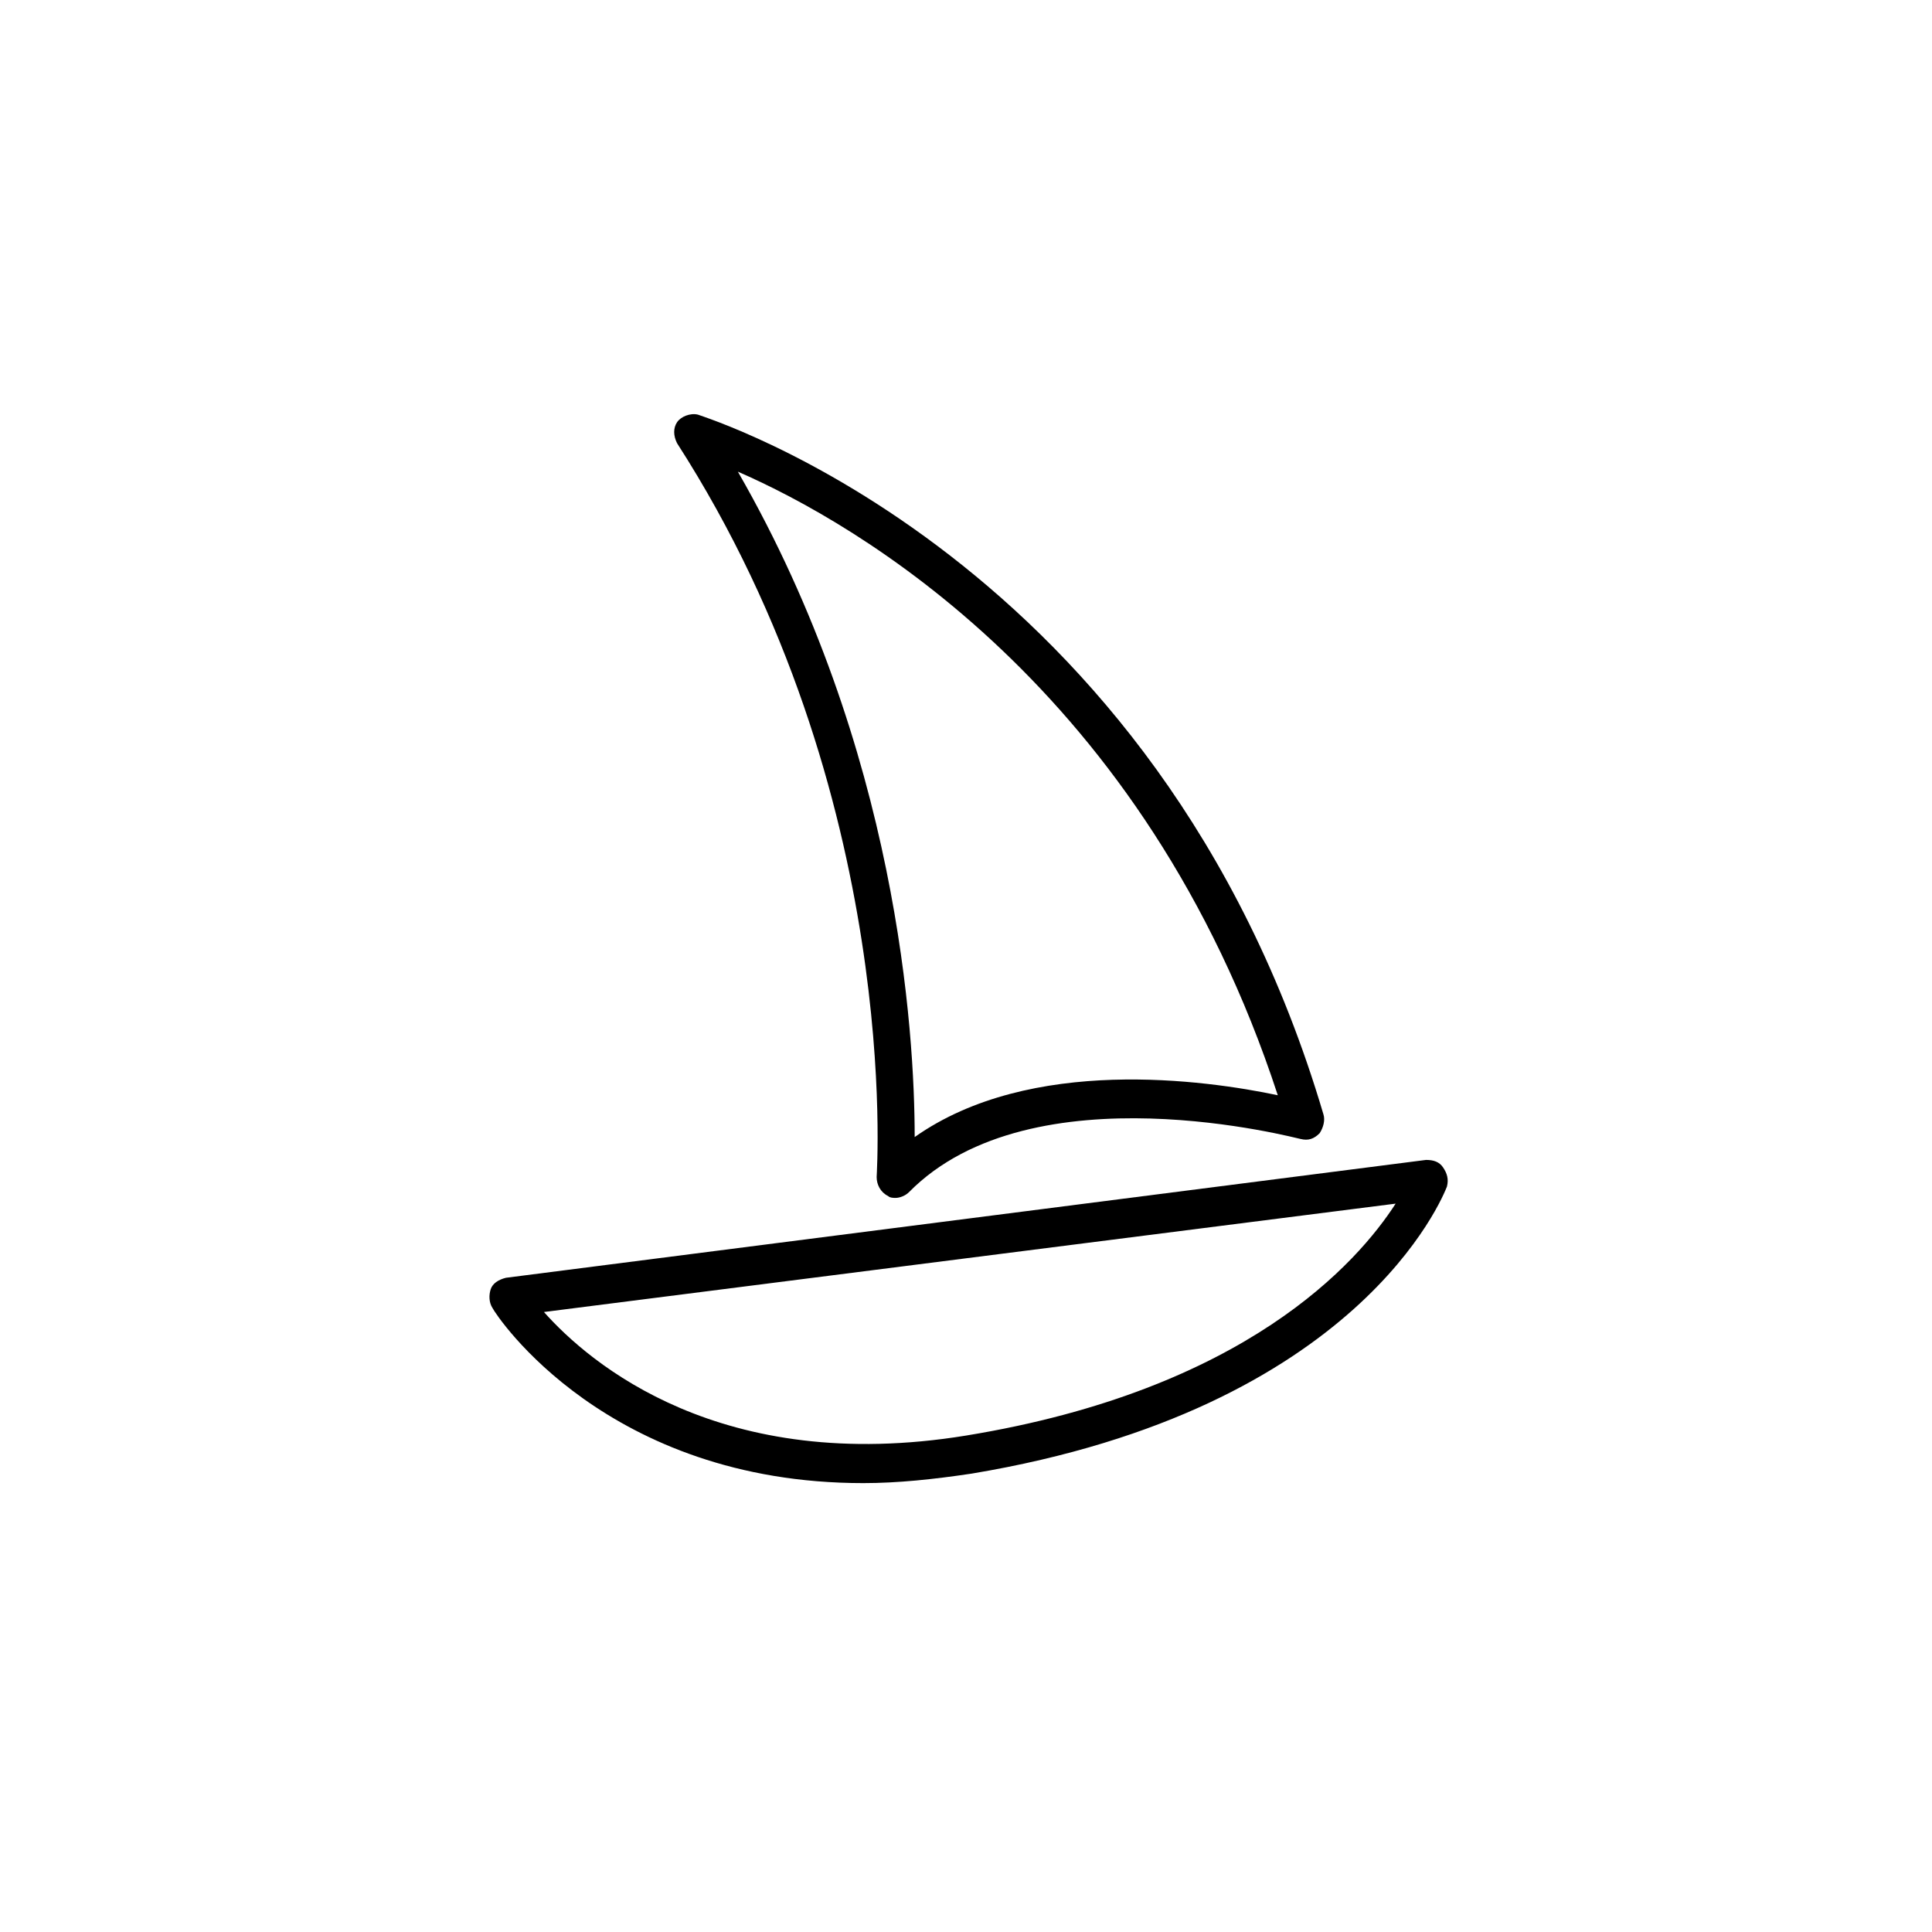 <?xml version="1.0" encoding="UTF-8"?>
<!-- Uploaded to: SVG Repo, www.svgrepo.com, Generator: SVG Repo Mixer Tools -->
<svg fill="#000000" width="800px" height="800px" version="1.1" viewBox="144 144 512 512" xmlns="http://www.w3.org/2000/svg">
 <g>
  <path d="m372.79 537.04c-68.016 0-97.234-44.336-98.242-46.352-1.008-1.512-1.008-3.527-0.504-5.039s2.016-2.519 4.031-3.023l243.84-31.234c2.016 0 3.527 0.504 4.535 2.016 1.008 1.512 1.512 3.023 1.008 5.039-1.008 2.519-23.176 58.945-125.95 76.074-10.078 1.512-19.648 2.519-28.719 2.519zm-84.641-45.344c12.09 13.602 46.855 43.328 111.85 32.746 74.059-12.09 103.79-45.848 113.86-61.465z"/>
  <path d="m381.36 461.46c-0.504 0-1.512 0-2.016-0.504-2.016-1.008-3.023-3.023-3.023-5.039 0-1.008 7.055-101.27-52.898-194.47-1.008-2.016-1.008-4.031 0-5.543 1.008-1.512 3.527-2.519 5.543-2.016 1.008 0.504 121.92 37.281 165.75 185.4 0.504 1.512 0 3.527-1.008 5.039-1.512 1.512-3.023 2.016-5.039 1.512-0.504 0-71.039-19.145-103.79 14.105-1.012 1.008-2.523 1.512-3.527 1.512zm-41.816-192.46c42.32 73.555 46.855 148.62 46.855 176.33 30.73-21.664 77.082-15.113 96.227-11.082-35.27-107.82-111.85-151.65-143.08-165.25z"/>
 </g>
</svg>